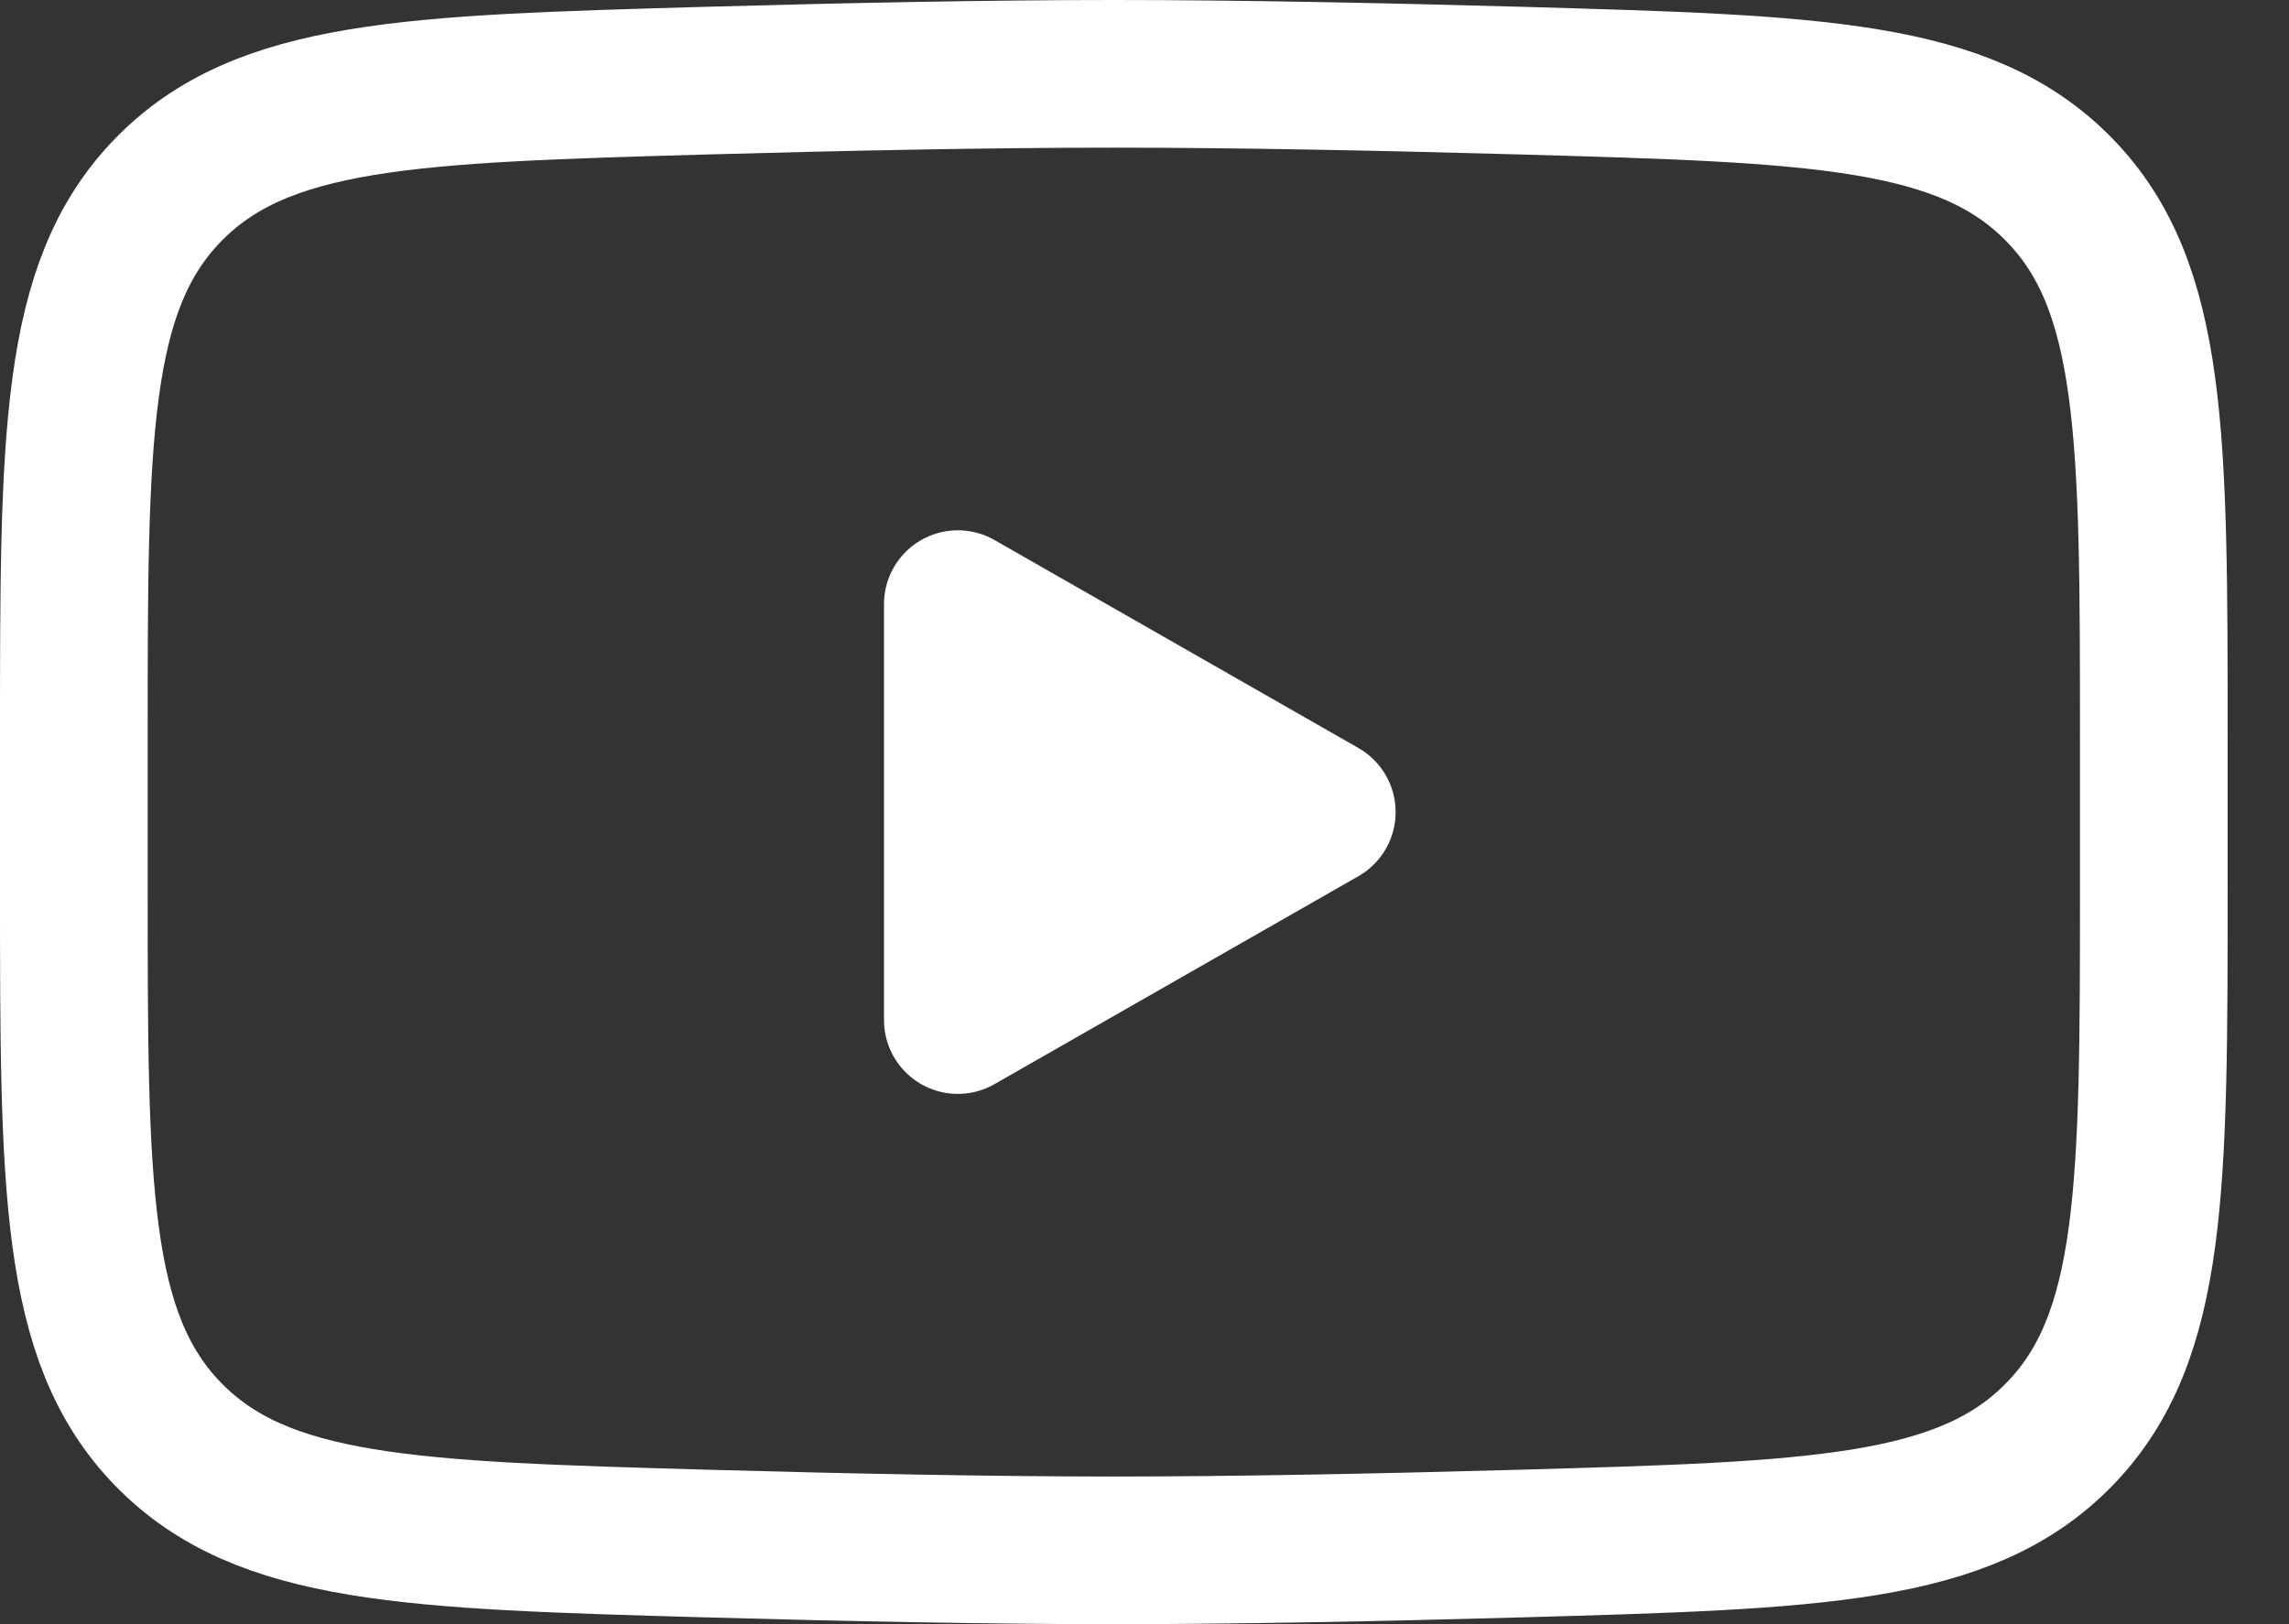 <svg xmlns="http://www.w3.org/2000/svg" fill="none" viewBox="0 0 31 22" height="22" width="31">
<rect x="0" y="0" width="31" height="22" fill="#333333" stroke="none"/>
<path stroke-linejoin="round" stroke-linecap="round" stroke-width="2" stroke="white" fill="white" d="M17.901 11L12.972 13.817V8.183L17.901 11Z"></path>
<path stroke-width="2" stroke="white" d="M1 11.996V10.004C1 5.926 1 3.887 2.275 2.575C3.551 1.263 5.559 1.206 9.574 1.092C11.477 1.039 13.421 1 15.084 1C16.748 1 18.692 1.039 20.595 1.092C24.61 1.206 26.618 1.263 27.893 2.575C29.169 3.887 29.169 5.926 29.169 10.004V11.996C29.169 16.074 29.169 18.113 27.893 19.425C26.618 20.737 24.61 20.794 20.595 20.908C18.692 20.961 16.748 21 15.084 21C13.421 21 11.477 20.961 9.574 20.908C5.558 20.794 3.551 20.737 2.275 19.425C1 18.113 1 16.074 1 11.996Z"></path>
</svg>
